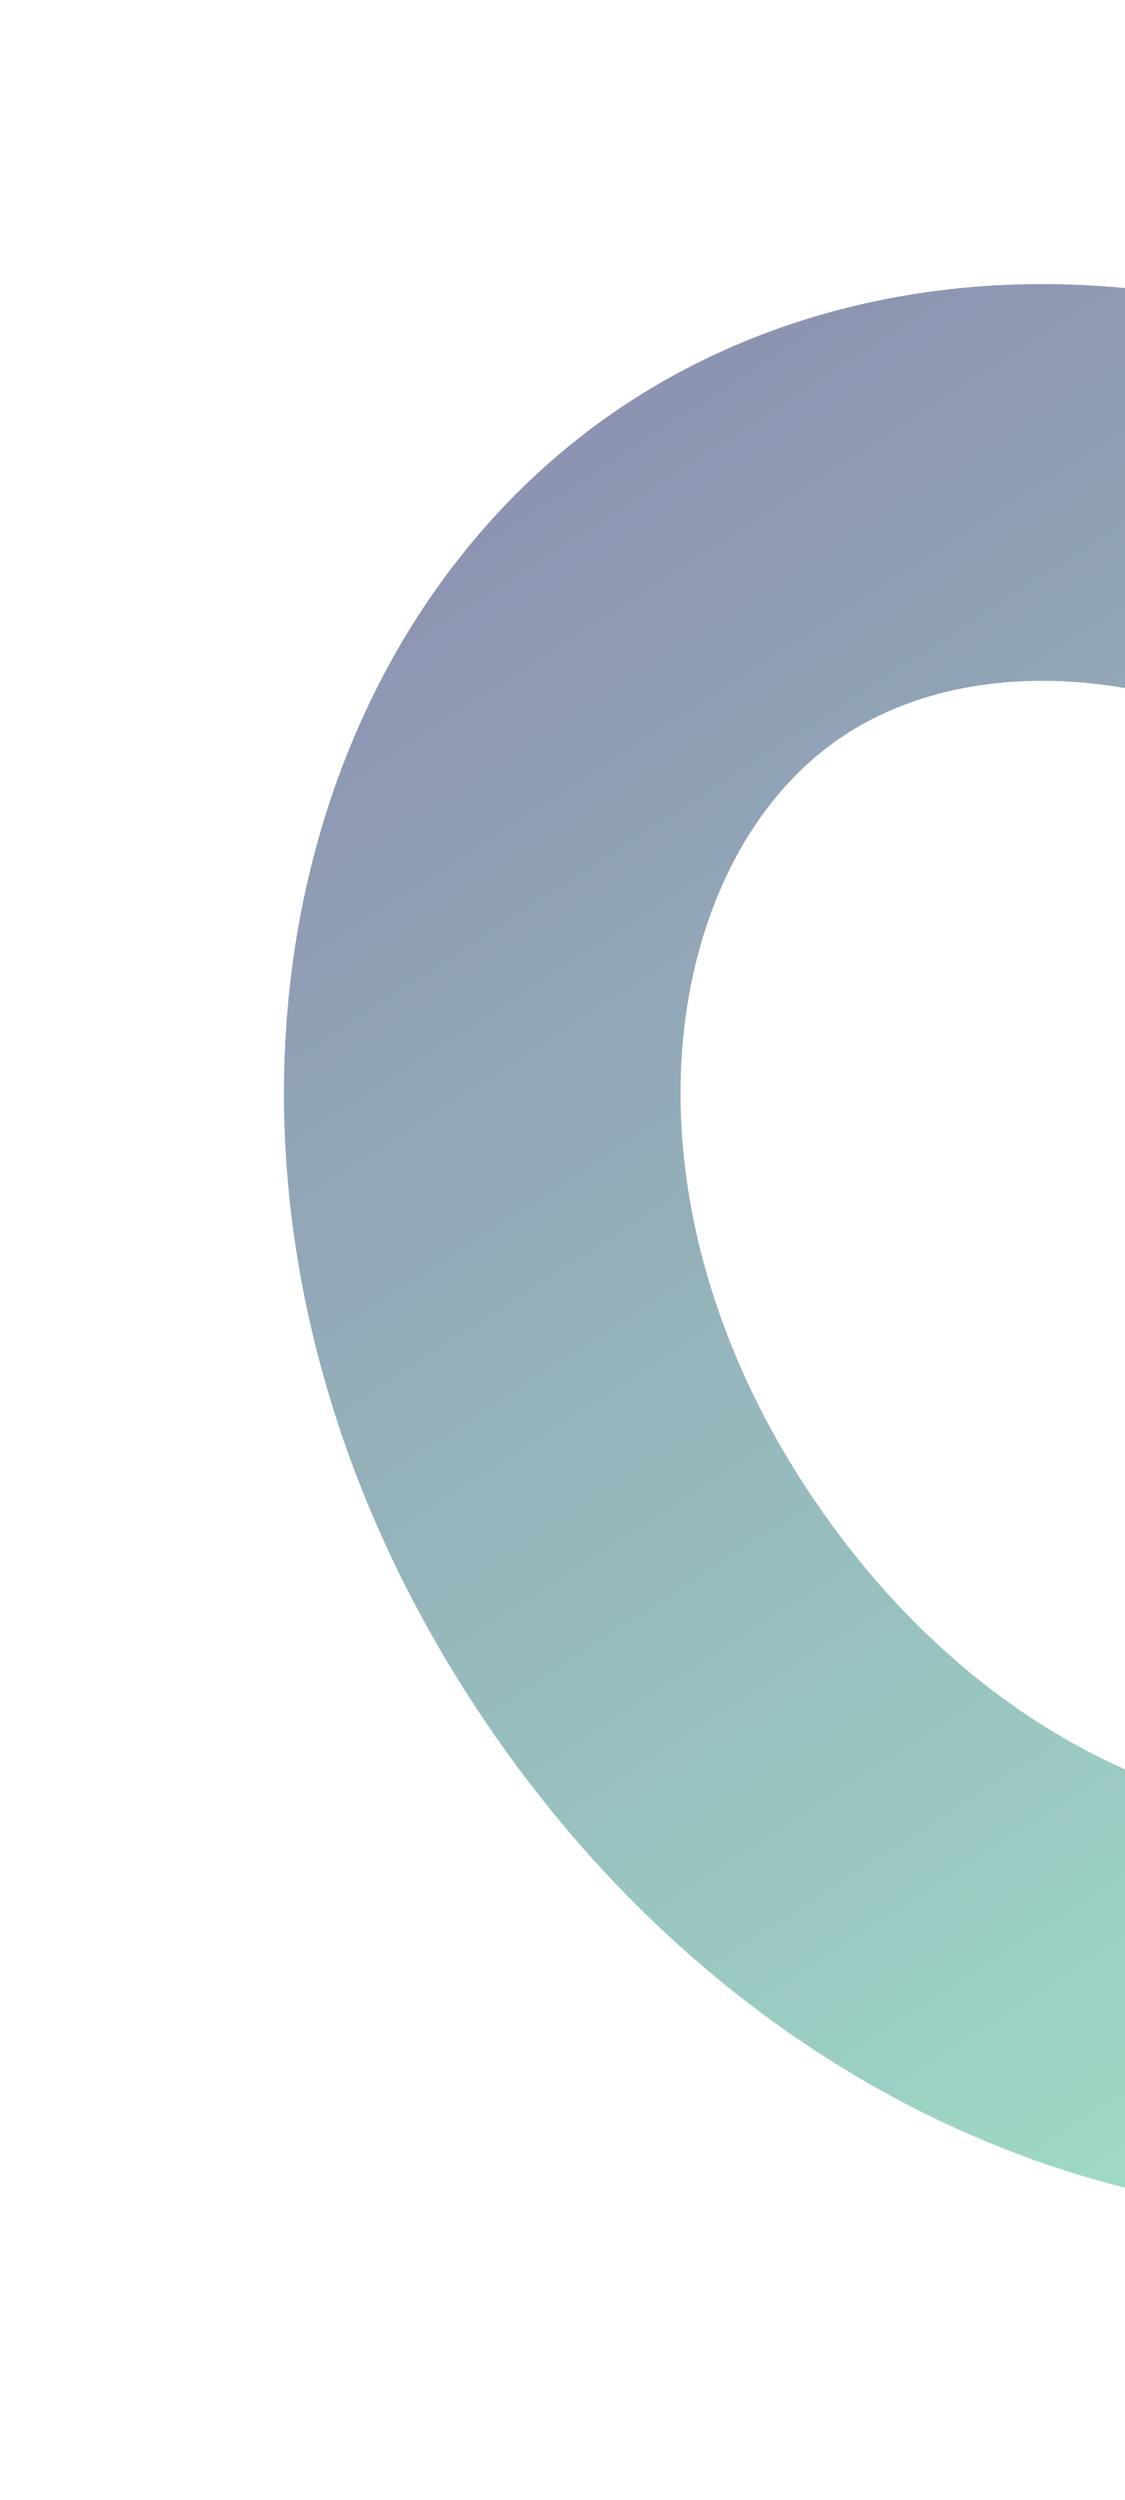 <svg width="280" height="622" viewBox="0 0 280 622" fill="none" xmlns="http://www.w3.org/2000/svg">
<g filter="url(#filter0_f_4209_14331)">
<path d="M163.487 403.363C94.344 303.747 113.427 189.975 180.489 143.427C247.551 96.879 360.812 118.791 429.955 218.406C499.099 318.022 480.016 431.793 412.954 478.342C345.891 524.889 232.63 502.978 163.487 403.363Z" stroke="url(#paint0_linear_4209_14331)" stroke-opacity="0.5" stroke-width="98.716"/>
</g>
<defs>
<filter id="filter0_f_4209_14331" x="0.58" y="0.191" width="592.28" height="621.386" filterUnits="userSpaceOnUse" color-interpolation-filters="sRGB">
<feFlood flood-opacity="0" result="BackgroundImageFix"/>
<feBlend mode="normal" in="SourceGraphic" in2="BackgroundImageFix" result="shape"/>
<feGaussianBlur stdDeviation="35.102" result="effect1_foregroundBlur_4209_14331"/>
</filter>
<linearGradient id="paint0_linear_4209_14331" x1="447.67" y1="516.245" x2="167.199" y2="81.586" gradientUnits="userSpaceOnUse">
<stop stop-color="#43C995"/>
<stop offset="1" stop-color="#1B2564"/>
</linearGradient>
</defs>
</svg>
